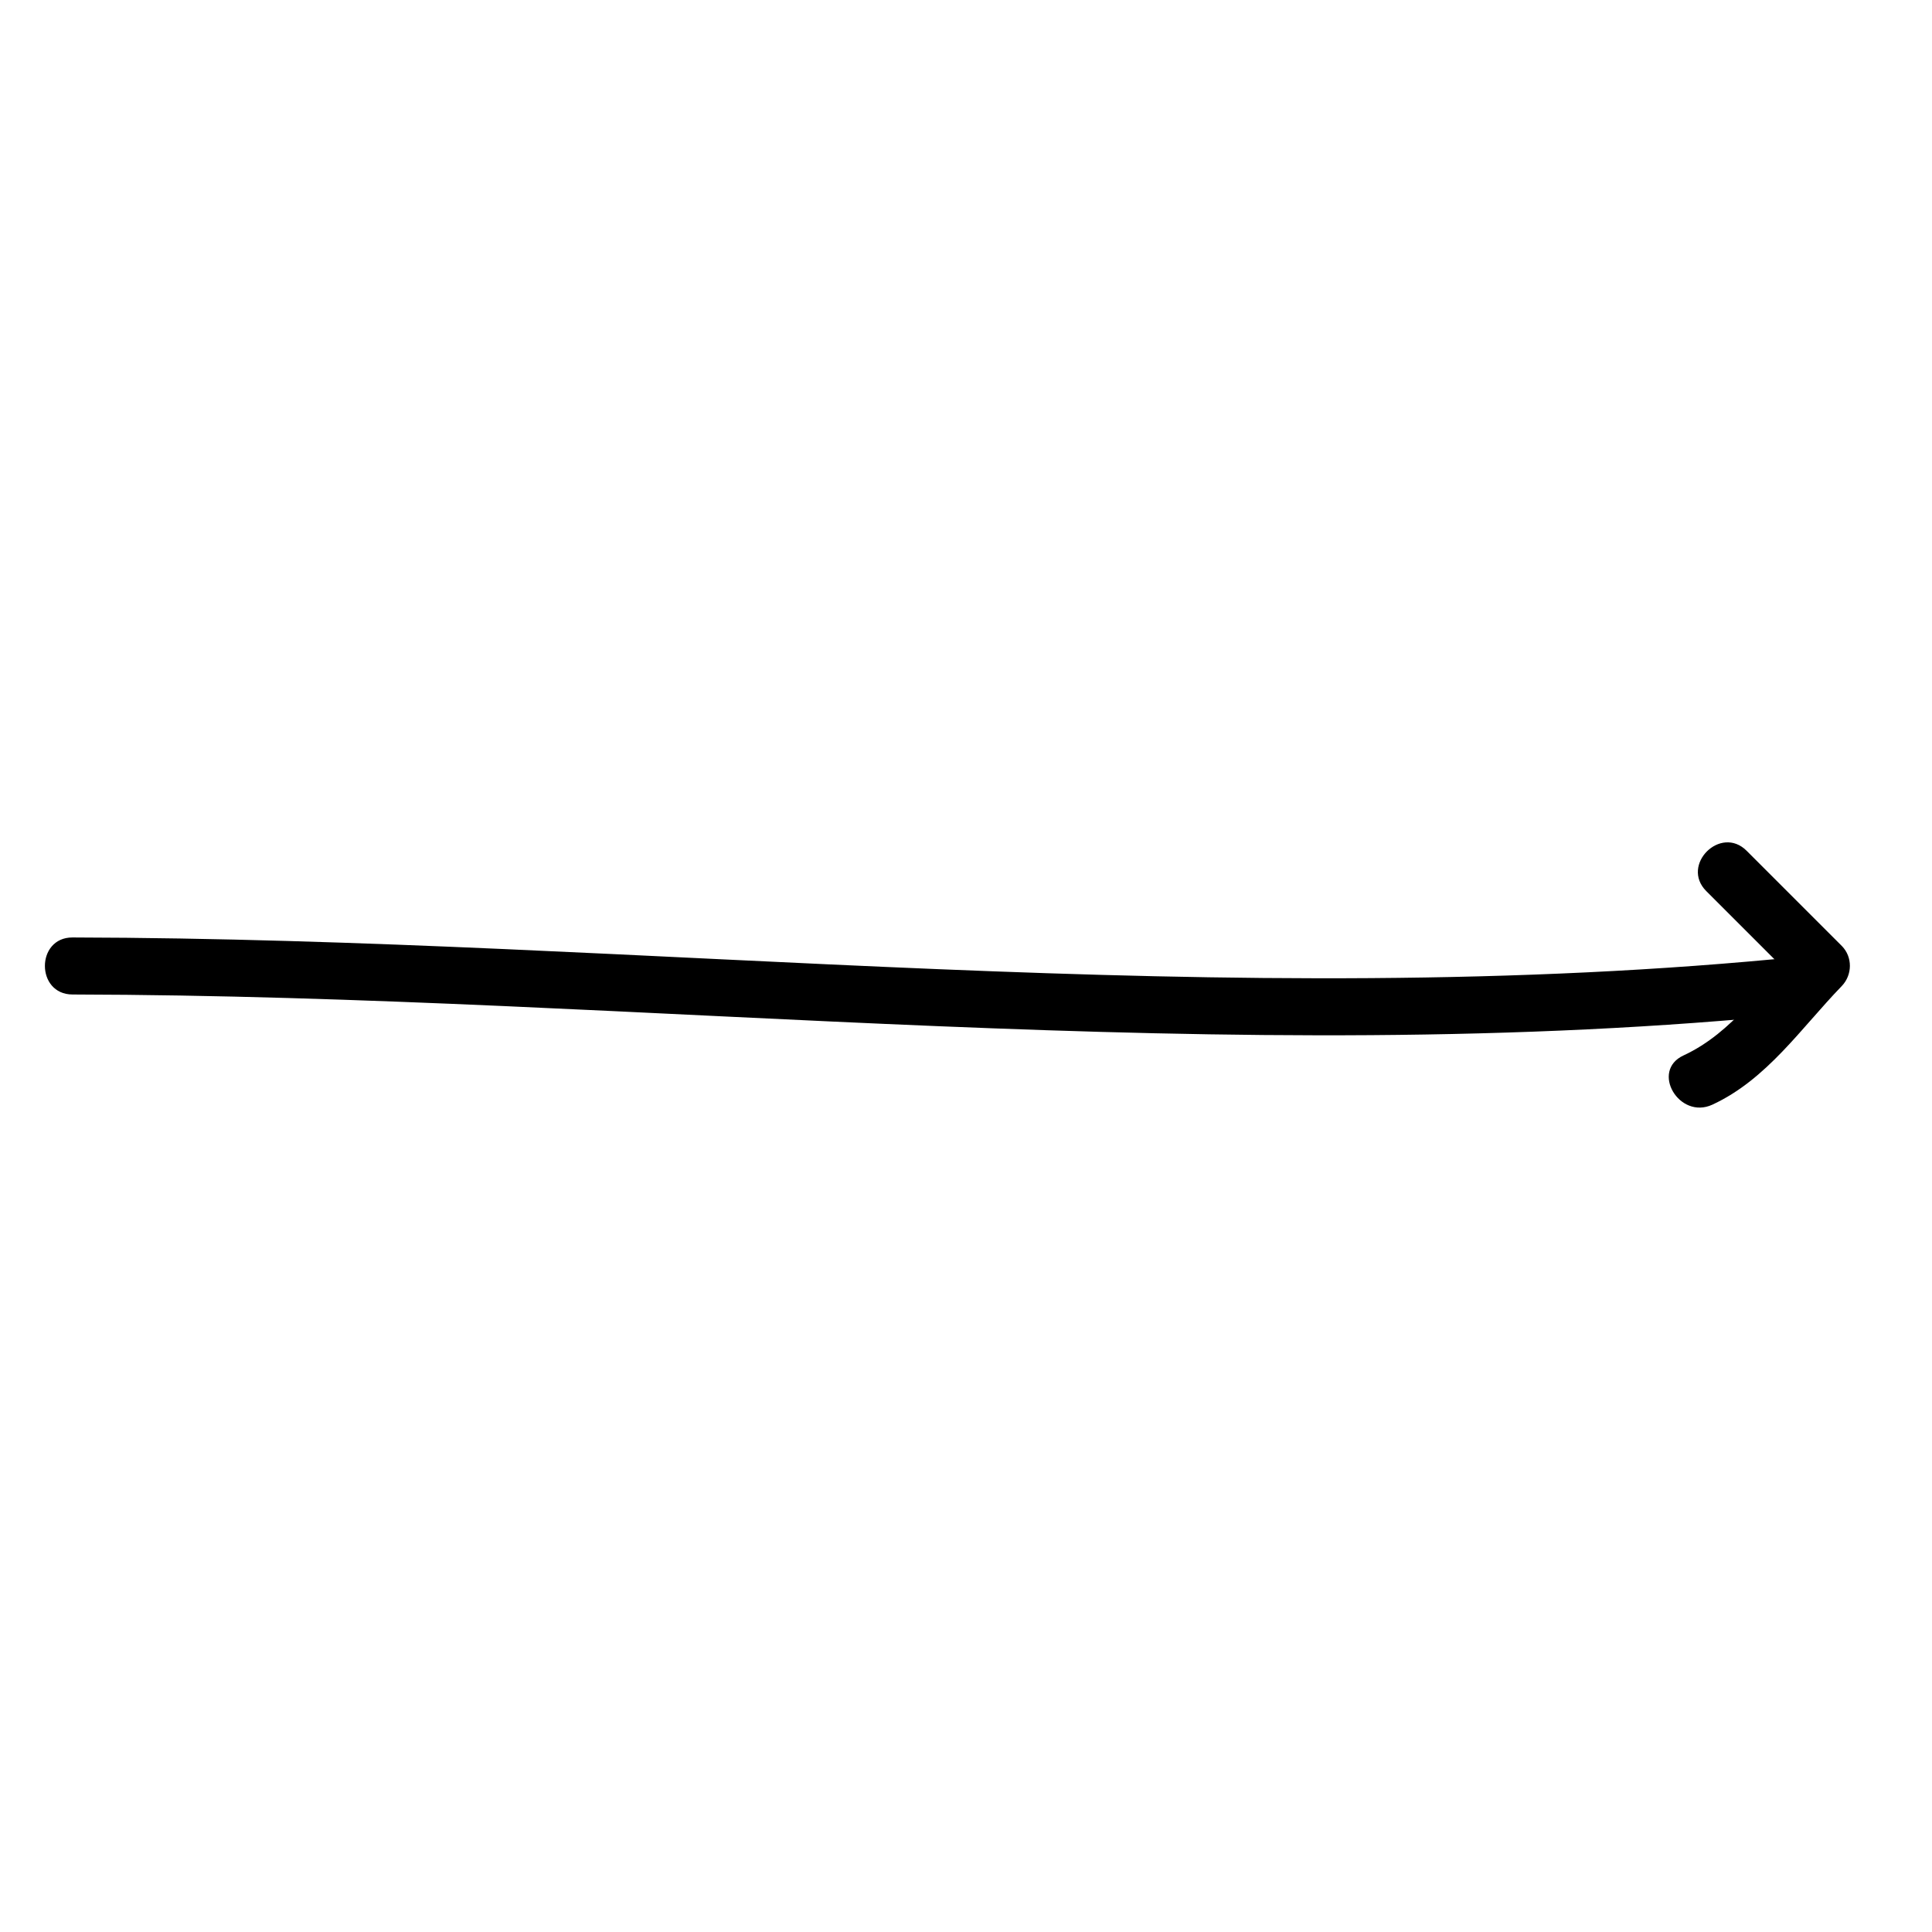 <?xml version="1.0" encoding="UTF-8"?>
<!-- Uploaded to: SVG Repo, www.svgrepo.com, Generator: SVG Repo Mixer Tools -->
<svg fill="#000000" width="800px" height="800px" version="1.1" viewBox="144 144 512 512" xmlns="http://www.w3.org/2000/svg">
 <g>
  <path d="m596.18 380.15c8.398 8.398 16.793 16.793 25.191 25.191v-10.688c-9.809 10.133-18.078 22.98-31.215 29.043-8.844 4.082-1.16 17.109 7.629 13.055 14.426-6.66 23.527-20.309 34.277-31.414 2.863-2.957 2.949-7.738 0-10.688l-25.191-25.191c-6.902-6.894-17.586 3.789-10.691 10.691z"/>
  <path d="m163.21 407.55c152.28 0.316 306.5 20.395 458.46 5.039 9.598-0.969 9.699-16.09 0-15.113-151.96 15.355-306.18-4.719-458.46-5.039-9.746-0.02-9.746 15.094 0 15.113z"/>
 </g>
</svg>